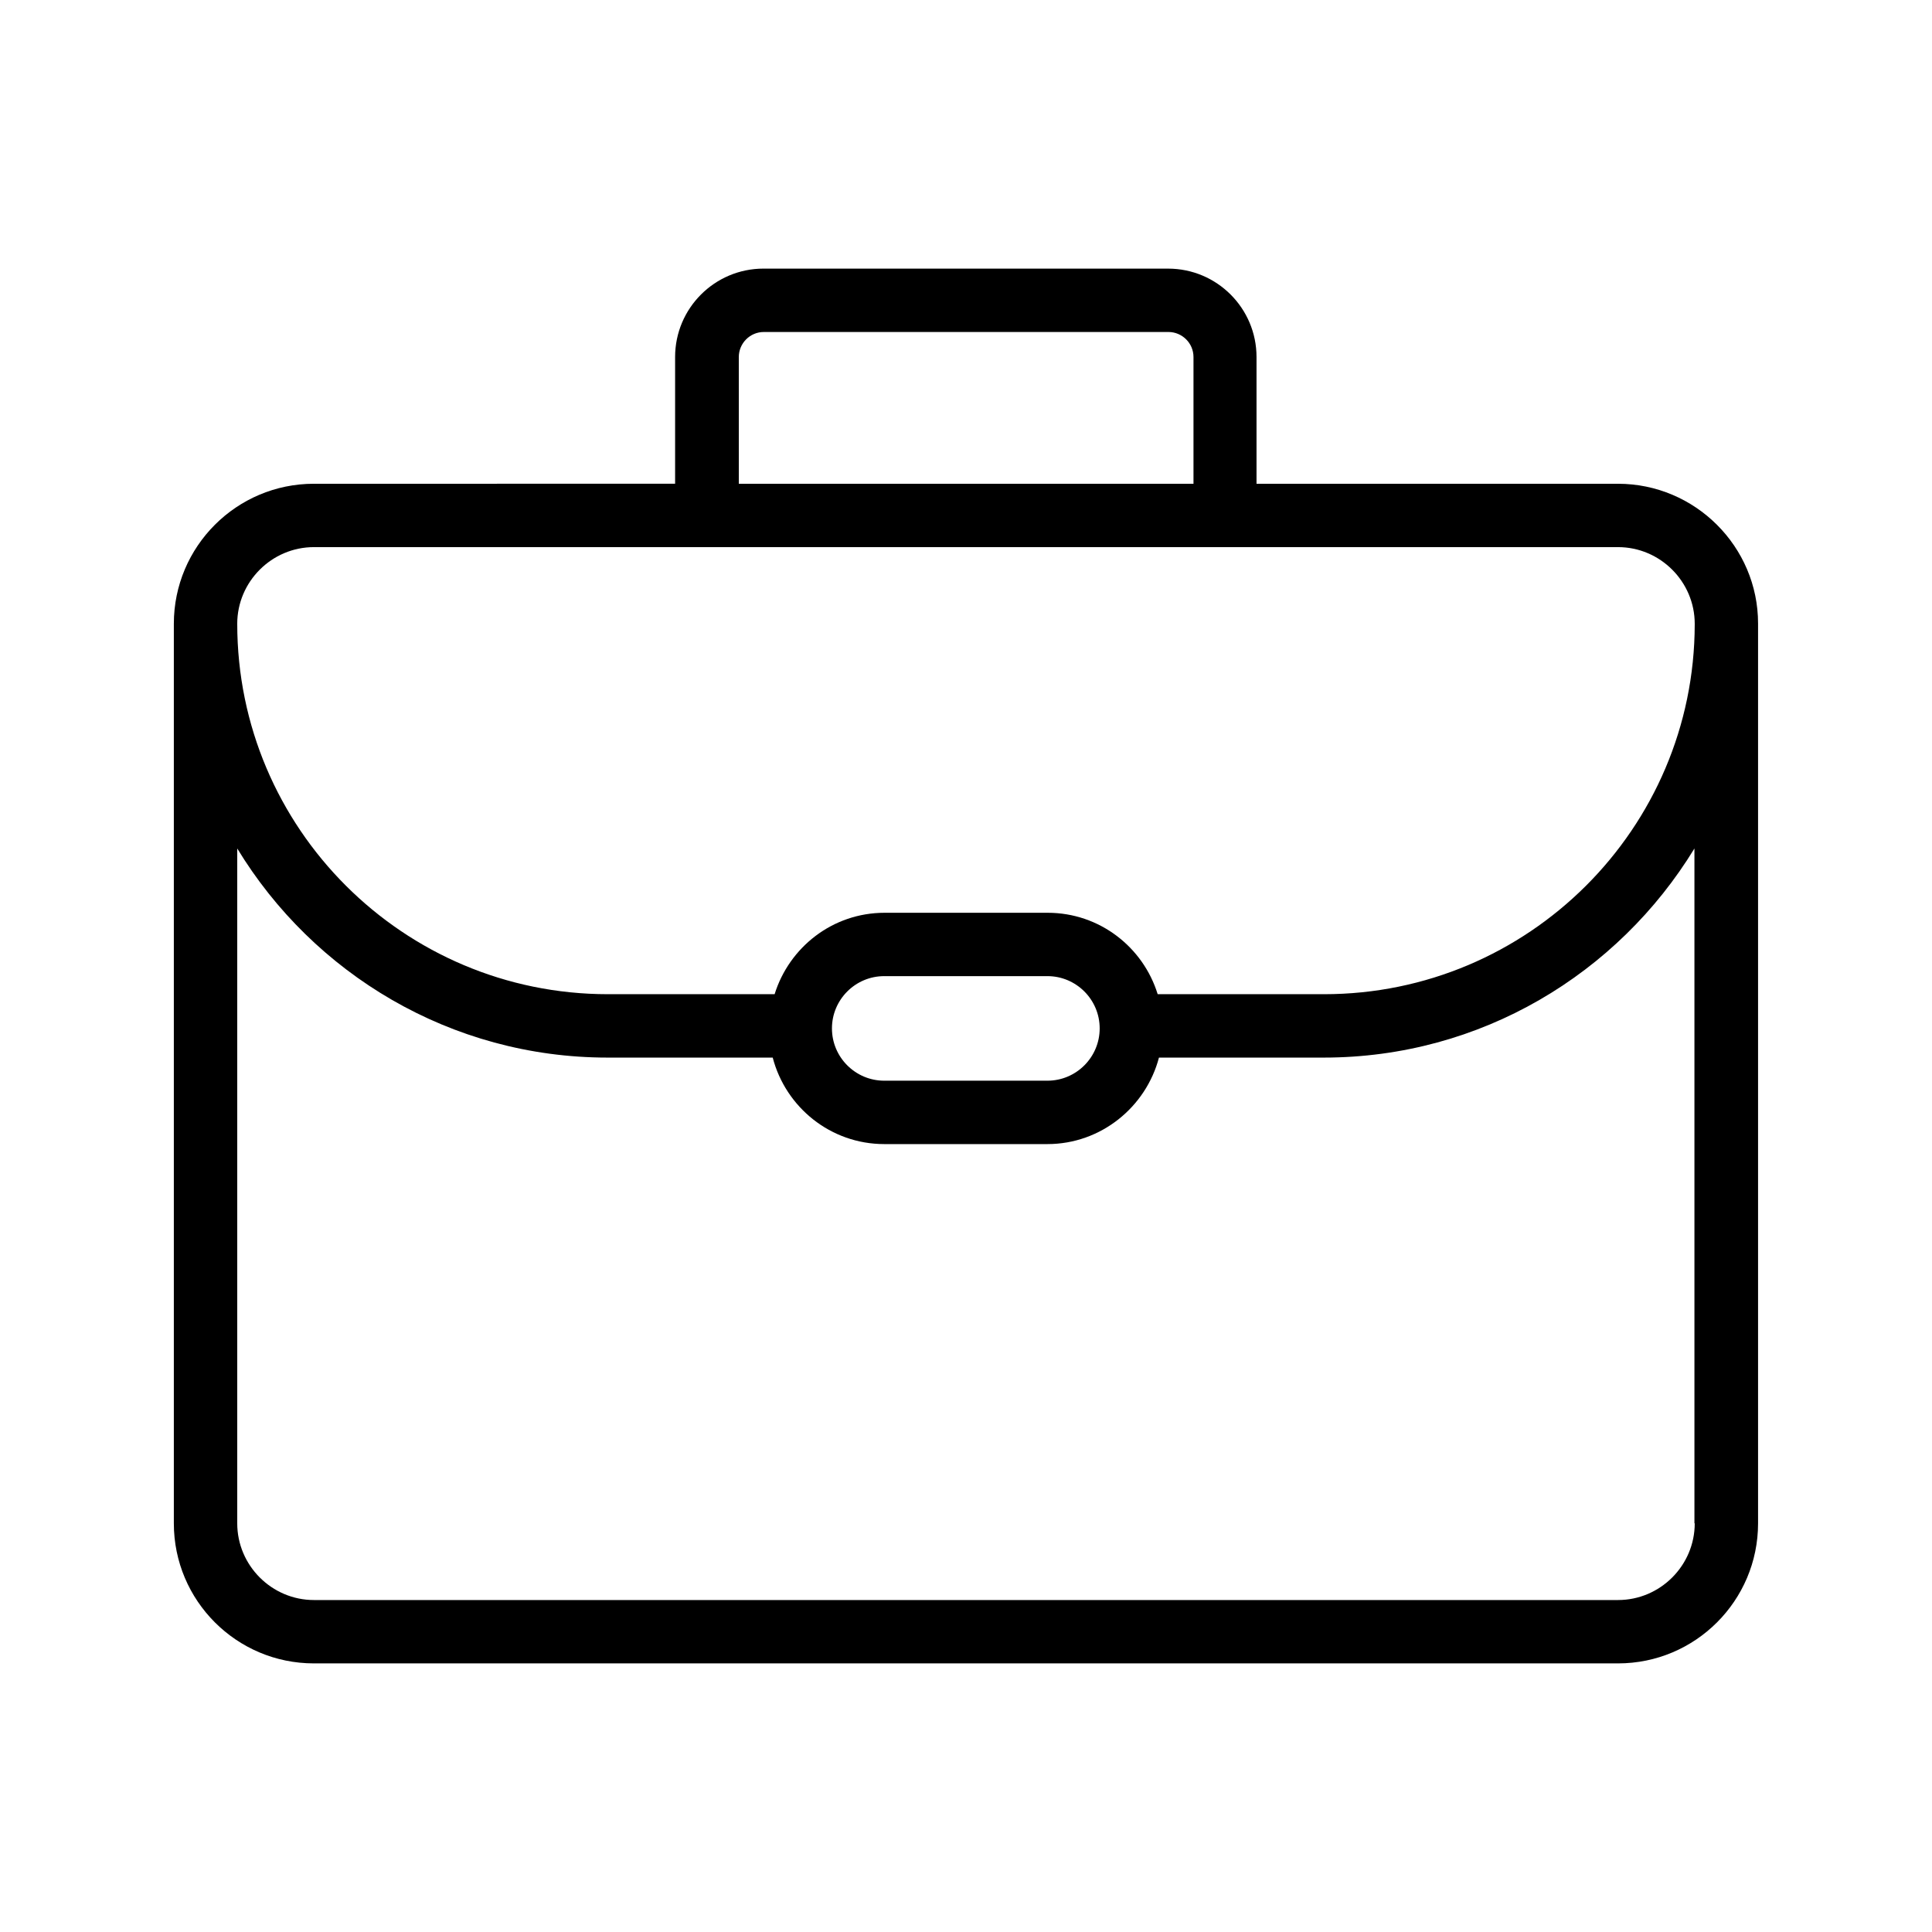 <?xml version="1.0" encoding="UTF-8"?>
<!-- Uploaded to: SVG Repo, www.svgrepo.com, Generator: SVG Repo Mixer Tools -->
<svg fill="#000000" width="800px" height="800px" version="1.1" viewBox="144 144 512 512" xmlns="http://www.w3.org/2000/svg">
 <path d="m572.8 272.2h-95.809v-33.586c0-12.93-10.496-23.426-23.426-23.426l-107.23-0.004c-12.93 0-23.426 10.496-23.426 23.426v33.586l-95.727 0.004c-20.488 0-37.113 16.625-37.113 37.113v238.39c0 20.488 16.625 37.113 37.113 37.113h345.61c20.488 0 37.113-16.625 37.113-37.113v-238.22-0.168-0.082c0-20.406-16.707-37.031-37.113-37.031zm-233.01-33.586c0-3.609 2.938-6.633 6.633-6.633h107.23c3.609 0 6.633 2.938 6.633 6.633v33.586h-120.49zm-132.92 70.699c0-11.168 9.152-20.32 20.32-20.32h345.61c11.168 0 20.32 9.152 20.32 20.32v0.168c-0.082 54.074-44.082 97.992-98.242 97.992h-44.082c-3.863-12.512-15.449-21.578-29.137-21.578h-43.242c-13.77 0-25.273 9.152-29.137 21.578h-44.168c-54.242 0-98.242-44-98.242-98.16zm171.46 93.371h43.242c7.641 0 13.855 6.215 13.855 13.855 0 7.641-6.215 13.855-13.855 13.855h-43.242c-7.641 0-13.855-6.215-13.855-13.855 0-7.641 6.215-13.855 13.855-13.855zm214.79 145.02c0 11.168-9.152 20.32-20.32 20.32h-345.61c-11.168 0-20.32-9.152-20.32-20.32v-178.85c20.152 33.168 56.594 55.418 98.16 55.418h43.746c3.441 13.184 15.367 22.922 29.559 22.922h43.242c14.191 0 26.113-9.824 29.559-22.922h43.664c41.648 0 78.008-22.25 98.242-55.418v178.85z"/>
</svg>
